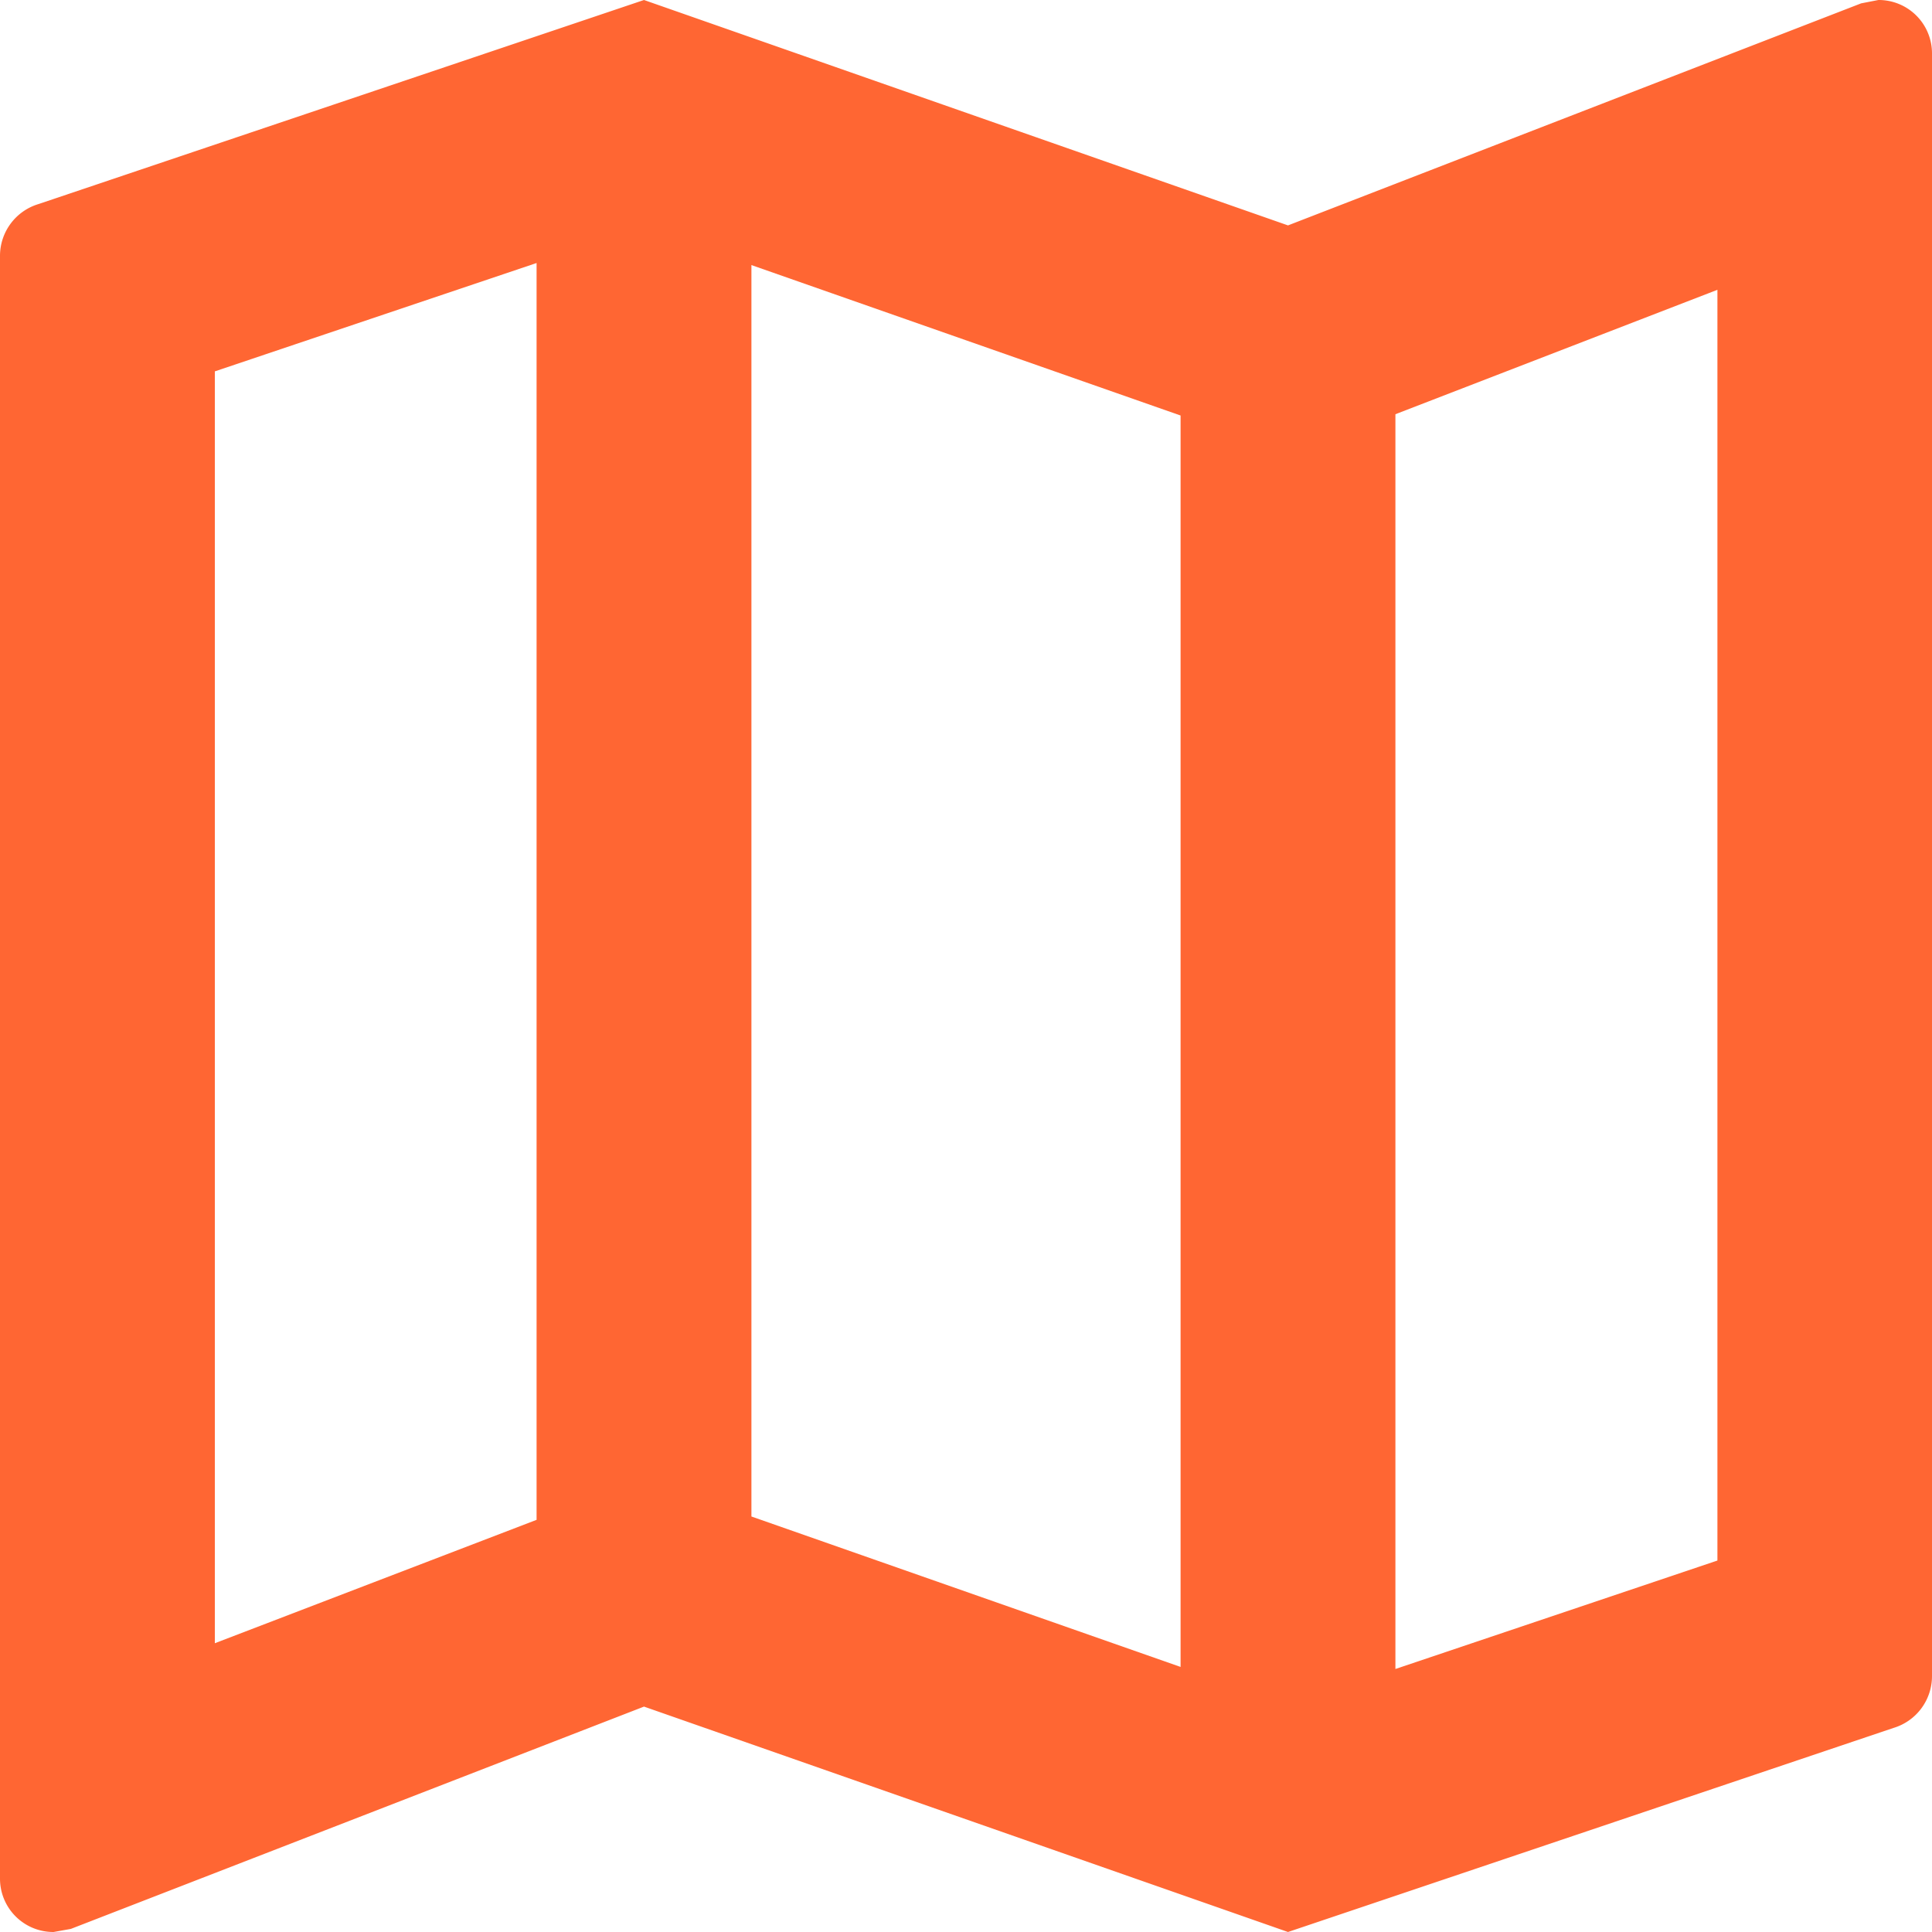 <svg xmlns="http://www.w3.org/2000/svg" id="Capa_1" data-name="Capa 1" viewBox="0 0 75 75"><defs><style>.cls-1{fill:#f63;fill-rule:evenodd;}</style></defs><path class="cls-1" d="M72.92,0l-.67.13L50,8.75,25,0,1.5,7.92a2.1,2.1,0,0,0-1.5,2v63A2.07,2.07,0,0,0,2.08,75l.67-.12L25,66.25,50,75l23.5-7.92a2.1,2.1,0,0,0,1.5-2v-63A2.07,2.07,0,0,0,72.91,0ZM29.17,10.29l16.66,5.84V64.71L29.17,58.87V10.29ZM8.33,14.42l12.5-4.21V59L8.34,63.79V14.42ZM66.67,60.58l-12.5,4.21V16.08l12.5-4.83Z"></path></svg>